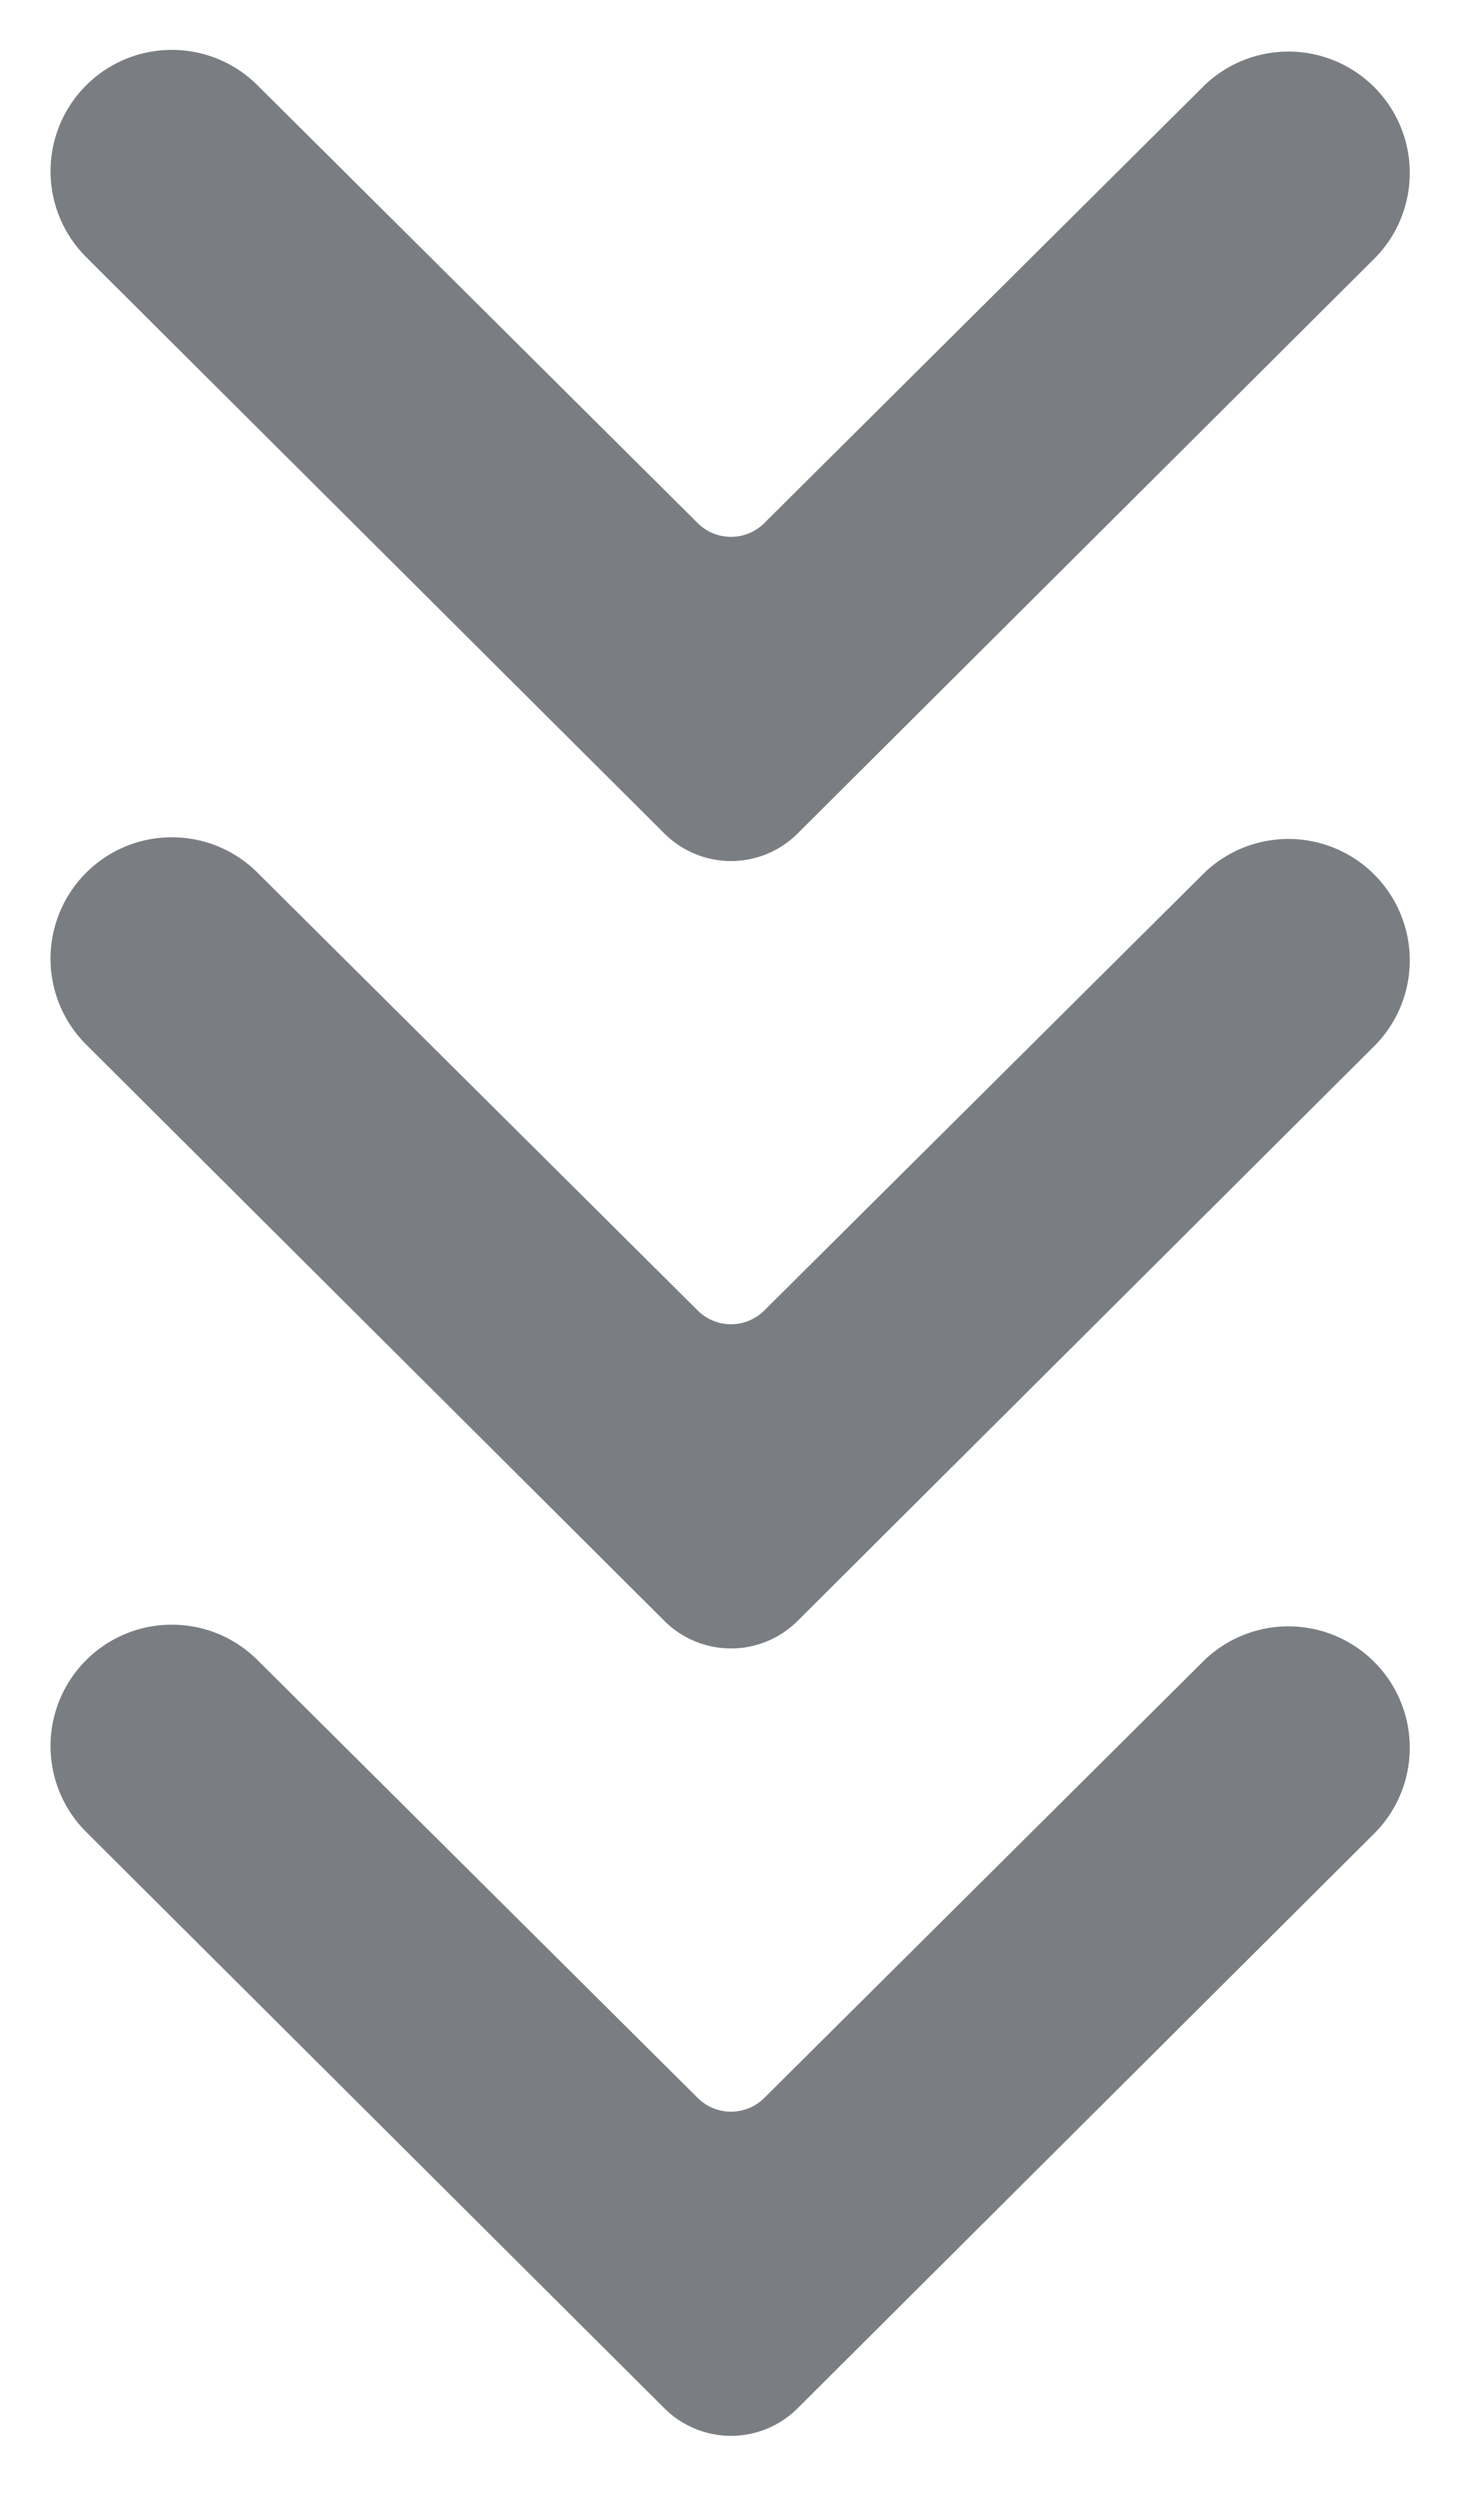 <svg xmlns="http://www.w3.org/2000/svg" width="31" height="53" fill="none"><path fill="#7A7D81" d="M1.828 1.808c1.004-1 2.626-1 3.63-.002l9.337 9.284a1 1 0 0 0 1.41 0l9.337-9.284a2.573 2.573 0 0 1 3.63 3.646L16.912 17.67a2 2 0 0 1-2.824 0L1.828 5.452a2.573 2.573 0 0 1 0-3.644Z"/><path fill="#7A7D81" d="M1.828 18.5c1.004-1 2.626-1 3.63-.002l9.337 9.284a1 1 0 0 0 1.41 0l9.337-9.284a2.573 2.573 0 0 1 3.63 3.646l-12.26 12.218a2 2 0 0 1-2.824 0L1.828 22.145a2.573 2.573 0 0 1 0-3.645Z"/><path fill="#7A7D81" d="M1.828 35.192c1.004-1 2.626-1 3.63-.002l9.337 9.285a1 1 0 0 0 1.41 0l9.337-9.285a2.573 2.573 0 0 1 3.63 3.646l-12.26 12.218a2 2 0 0 1-2.824 0L1.828 38.837a2.573 2.573 0 0 1 0-3.645Z"/></svg>